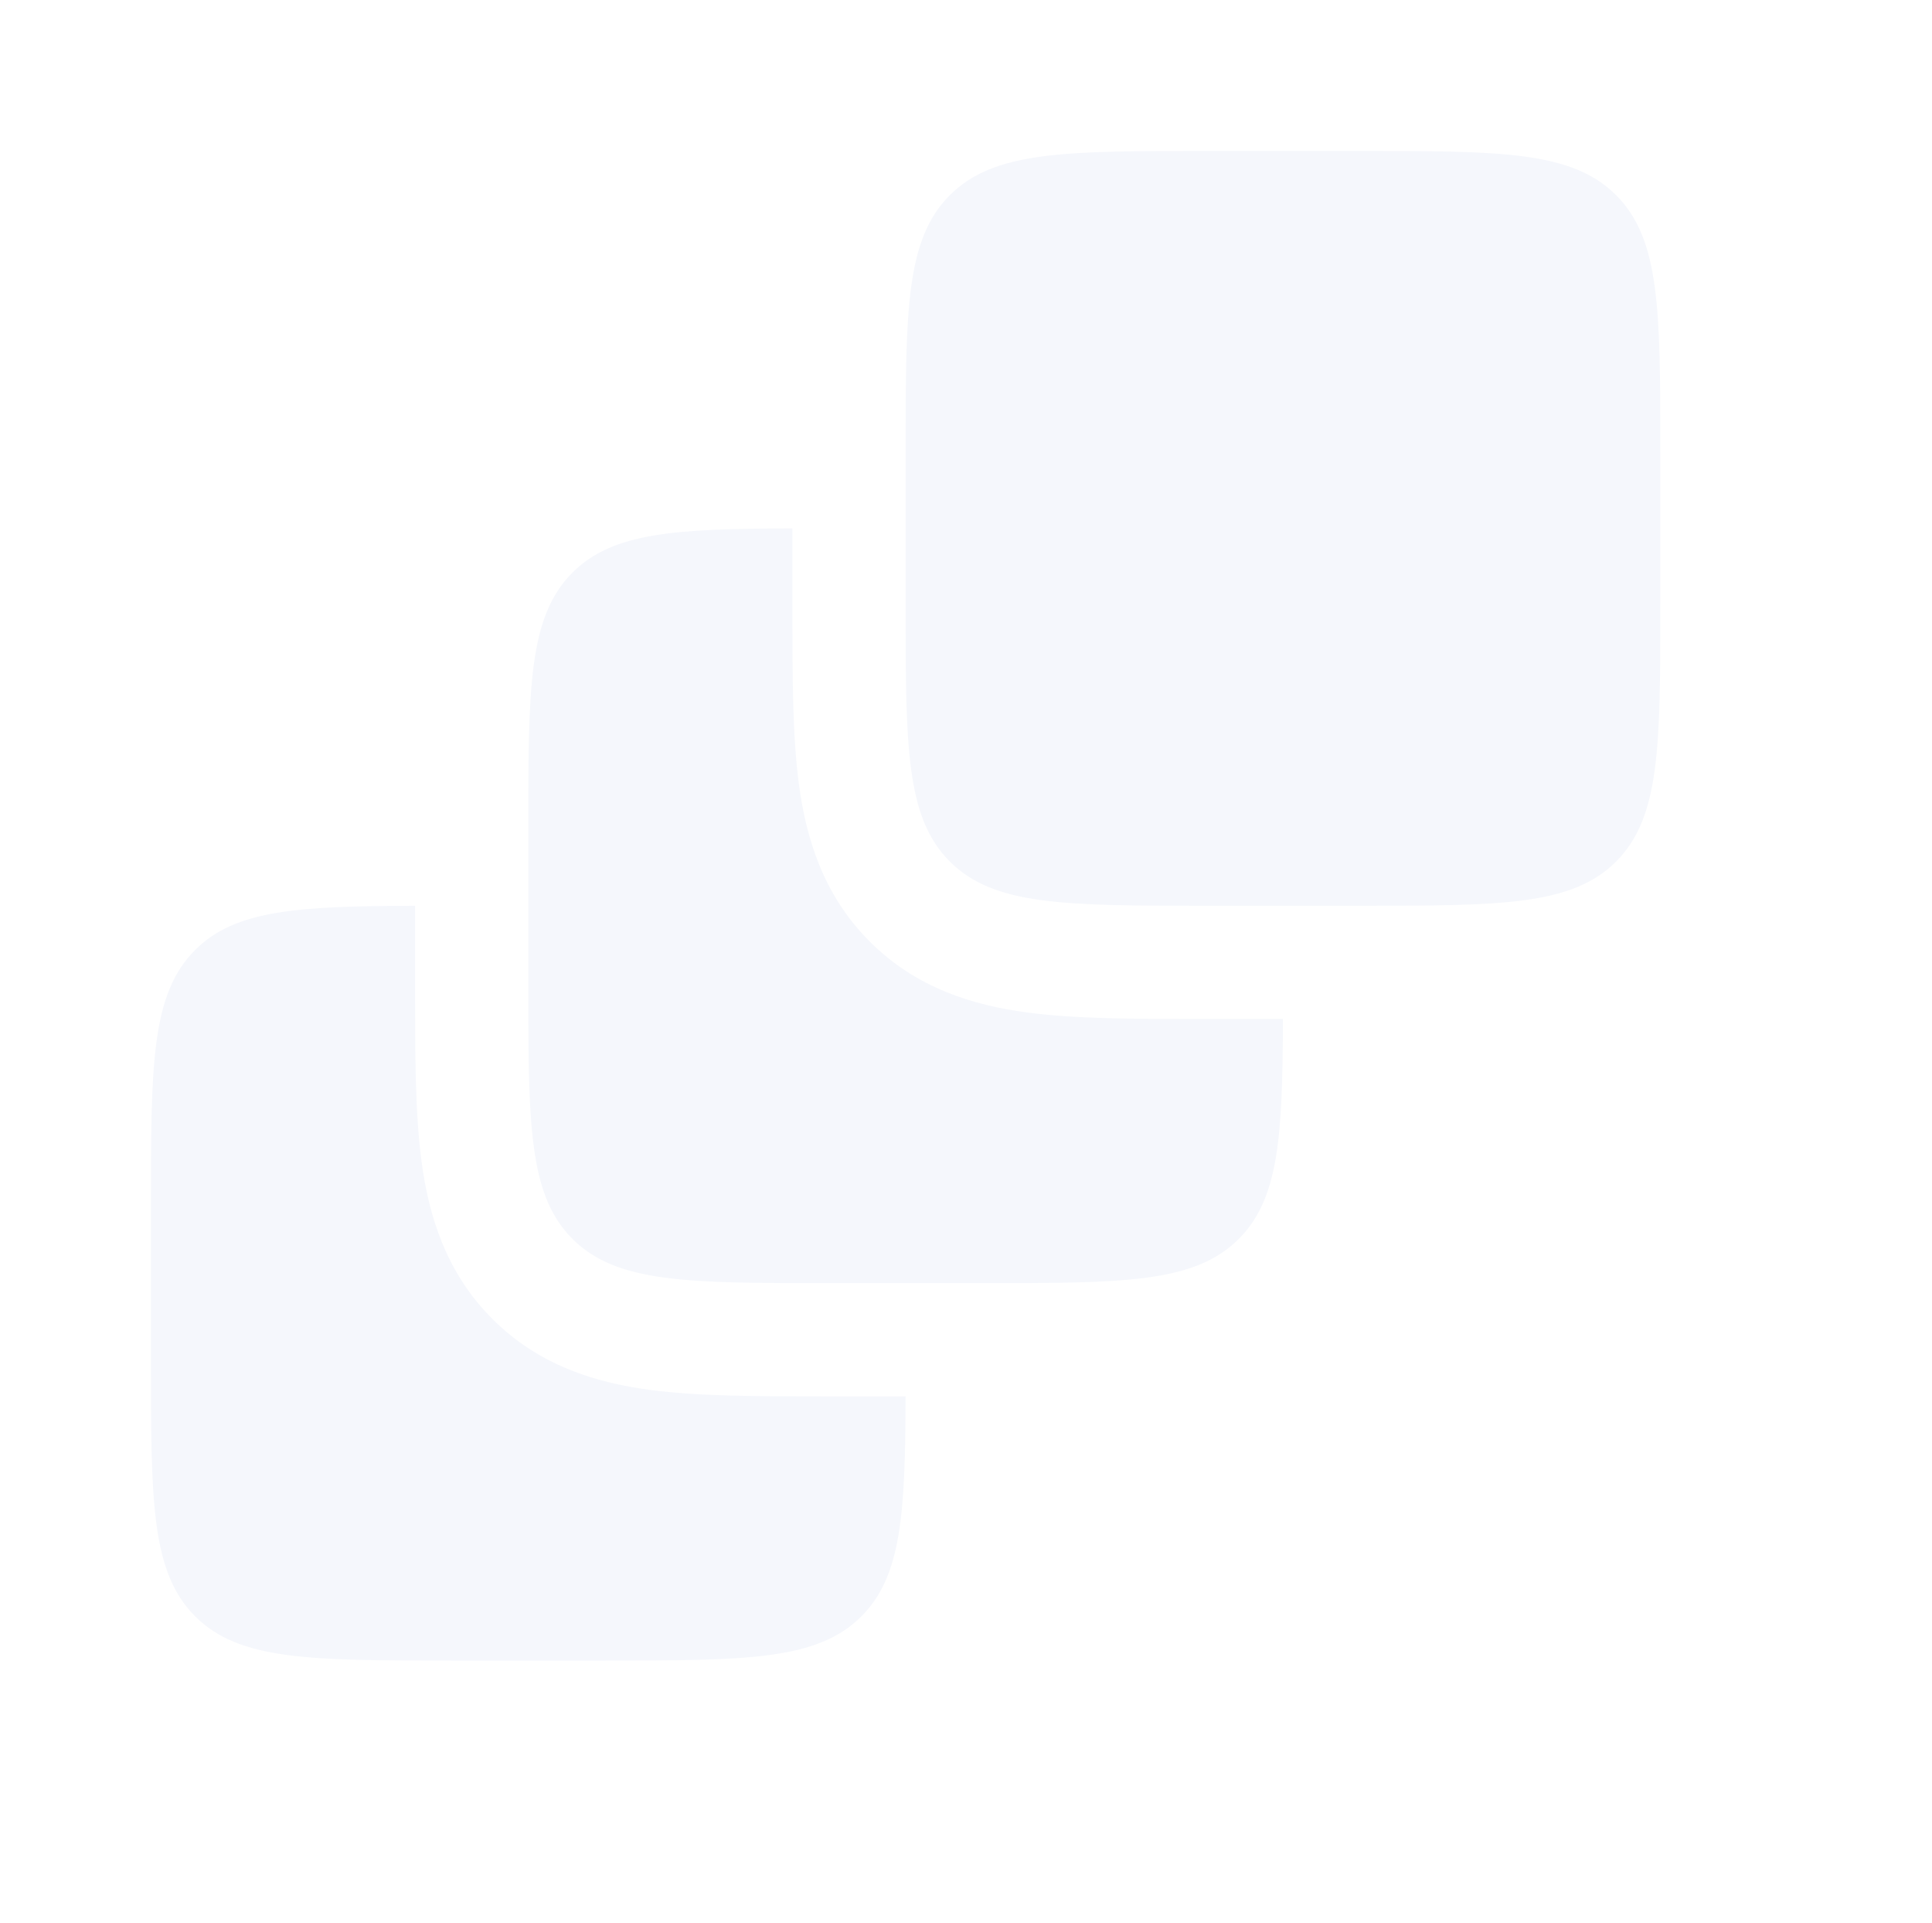 <svg viewBox="0 0 853.333 849.333" xmlns="http://www.w3.org/2000/svg" xmlns:xlink="http://www.w3.org/1999/xlink" width="853.333" height="849.333" fill="none">
	<defs>
		<g id="pixso_custom_effect_194">
			<effect x="47" y="43" visibility="visible" fill="rgb(0,0,0)" fill-opacity="0.07" effectType="dropShadow" showShadowBehind="1" stdDeviation="73" radius="0" />
		</g>
		<filter id="filter_194" width="853.333" height="849.333" x="0" y="0" filterUnits="userSpaceOnUse" customEffect="url(#pixso_custom_effect_194)" color-interpolation-filters="sRGB">
			<feFlood flood-opacity="0" result="BackgroundImageFix" />
			<feOffset dx="47" dy="43" in="SourceAlpha" />
			<feGaussianBlur stdDeviation="24.333" />
			<feColorMatrix type="matrix" values="0 0 0 0 0 0 0 0 0 0 0 0 0 0 0 0 0 0 0.07 0 " />
			<feBlend result="effect_dropShadow_1" in2="BackgroundImageFix" mode="normal" />
			<feBlend result="shape" in="SourceGraphic" in2="effect_dropShadow_1" mode="normal" />
		</filter>
		<clipPath id="clipPath_199">
			<rect width="800" height="800" x="0" y="0" fill="rgb(255,255,255)" />
		</clipPath>
	</defs>
	<g filter="url(#filter_194)">
		<rect id="Big-45" width="800" height="800" x="0" y="0" fill="rgb(255,255,255)" fill-opacity="0" />
	</g>
	<g id="three-squares-svgrepo-com 1" clip-path="url(#clipPath_199)" customFrame="url(#clipPath_199)">
		<rect id="three-squares-svgrepo-com 1" width="800" height="800" x="0" y="0" />
		<path id="Форма 117" d="M400 200C400 137.146 400 105.719 419.527 86.193C439.053 66.667 470.48 66.667 533.333 66.667L600 66.667C662.853 66.667 694.28 66.667 713.807 86.193C733.333 105.719 733.333 137.146 733.333 200L733.333 266.667C733.333 329.521 733.333 360.947 713.807 380.473C694.28 400 662.853 400 600 400L533.333 400C470.48 400 439.053 400 419.527 380.473C400 360.947 400 329.521 400 266.667L400 200Z" fill="rgb(245,247,252)" fill-rule="nonzero" />
		<path id="Форма 118" d="M350 233.349C298.095 233.501 270.578 235.142 252.86 252.86C233.334 272.386 233.334 303.813 233.334 366.667L233.334 433.333C233.334 481.24 233.334 510.89 241.98 530.93C244.323 536.36 247.301 541.083 251.086 545.273C251.659 545.91 252.25 546.53 252.86 547.14C272.386 566.667 303.813 566.667 366.667 566.667L433.333 566.667C496.187 566.667 527.613 566.667 547.14 547.14C564.86 529.423 566.5 501.907 566.65 450L530.35 450C501.497 450.003 475.04 450.007 453.52 447.113C429.82 443.927 404.773 436.43 384.17 415.83C363.57 395.227 356.073 370.18 352.887 346.48C349.993 324.96 349.997 298.505 350 269.65L350 233.349Z" fill="rgb(245,247,252)" fill-rule="nonzero" />
		<path id="Форма 119" d="M183.334 400.017C131.428 400.167 103.911 401.807 86.193 419.527C66.667 439.053 66.667 470.48 66.667 533.333L66.667 600C66.667 662.853 66.667 694.28 86.193 713.807C105.719 733.333 137.146 733.333 200 733.333L266.667 733.333C329.521 733.333 360.947 733.333 380.473 713.807C398.193 696.09 399.833 668.573 399.983 616.667L363.683 616.667C334.83 616.67 308.374 616.673 286.853 613.78C263.155 610.593 238.106 603.097 217.505 582.497C196.903 561.893 189.407 536.847 186.22 513.147C183.327 491.627 183.33 465.17 183.334 436.317L183.334 400.017Z" fill="rgb(245,247,252)" fill-rule="nonzero" />
	</g>
</svg>
